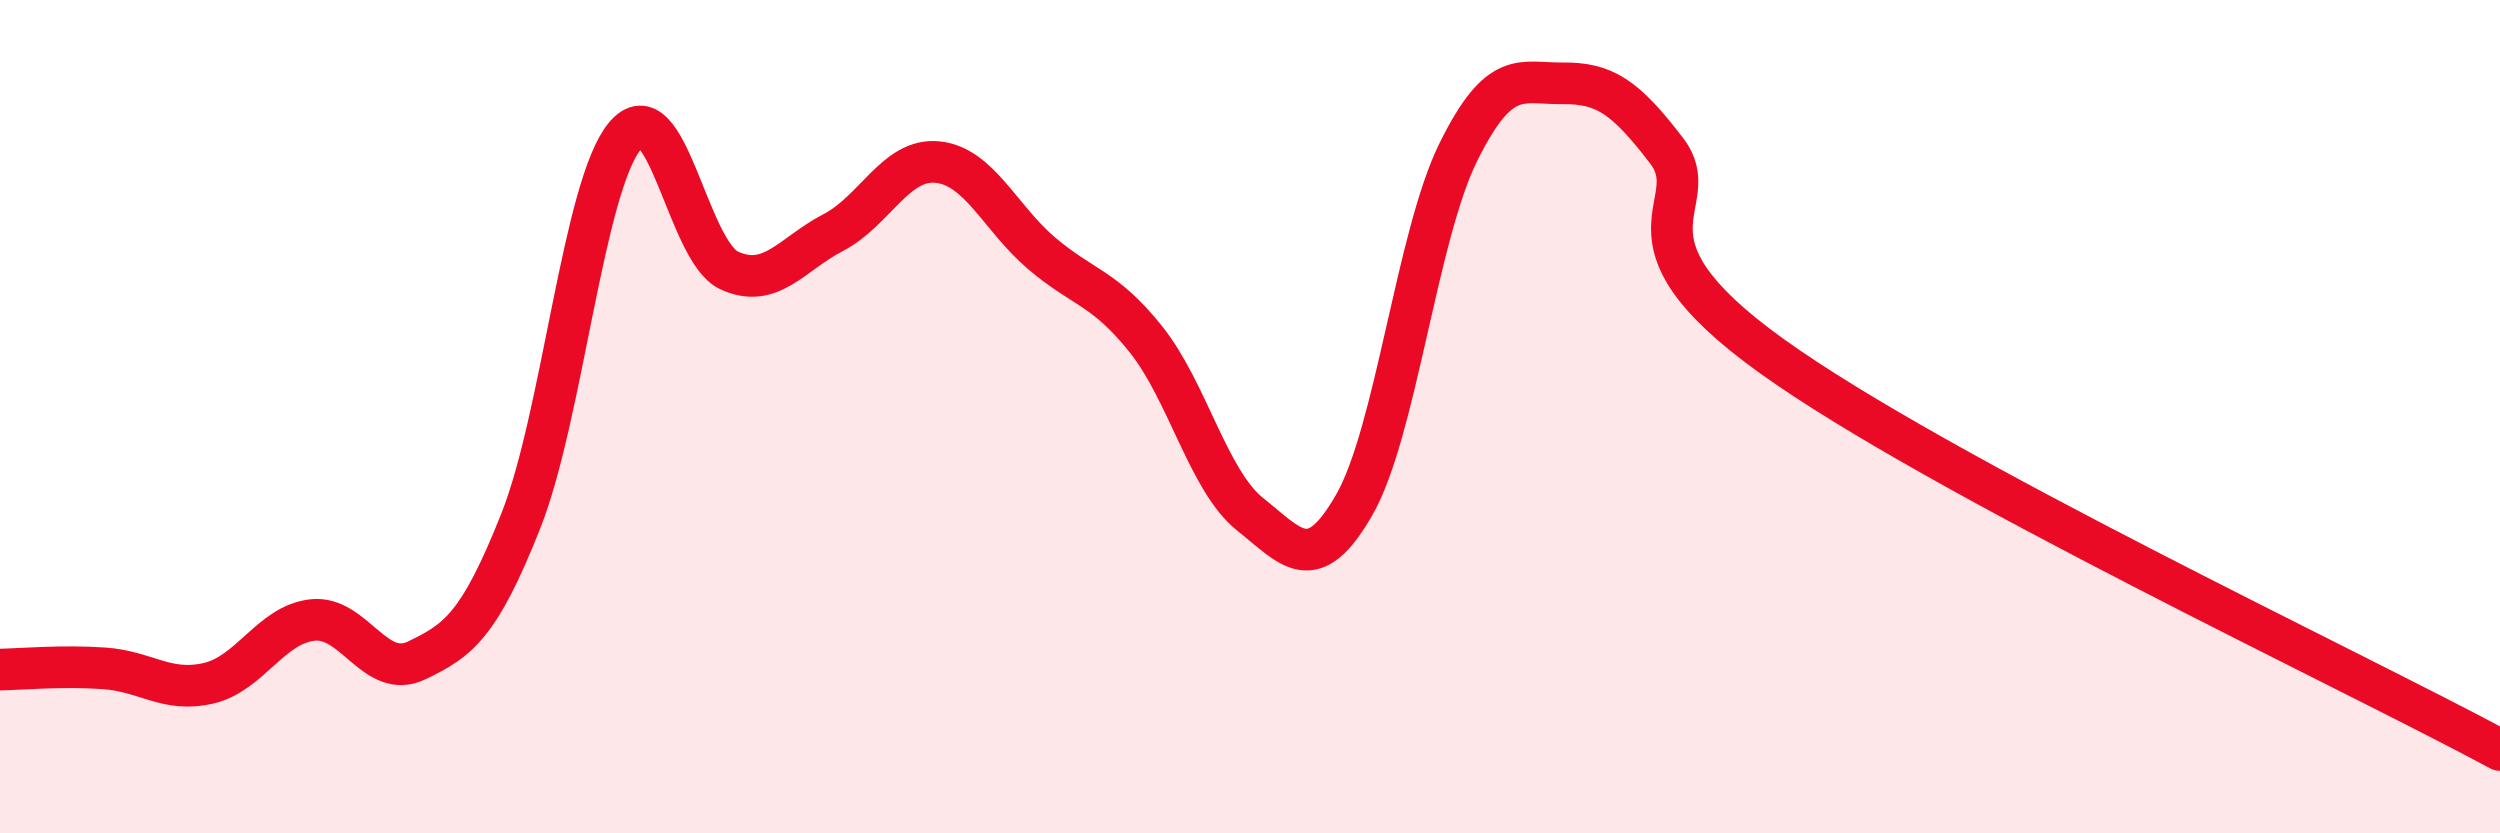 
    <svg width="60" height="20" viewBox="0 0 60 20" xmlns="http://www.w3.org/2000/svg">
      <path
        d="M 0,16.07 C 0.5,16.06 1.5,15.97 2.5,16.04 C 3.5,16.11 4,16.63 5,16.4 C 6,16.17 6.5,14.99 7.5,14.88 C 8.5,14.77 9,16.33 10,15.85 C 11,15.37 11.5,15.02 12.5,12.5 C 13.5,9.98 14,4.46 15,3.26 C 16,2.06 16.5,6.03 17.5,6.49 C 18.5,6.95 19,6.1 20,5.58 C 21,5.06 21.5,3.79 22.5,3.89 C 23.5,3.99 24,5.23 25,6.08 C 26,6.93 26.5,6.89 27.5,8.14 C 28.5,9.39 29,11.54 30,12.34 C 31,13.14 31.5,13.86 32.5,12.12 C 33.5,10.38 34,5.67 35,3.65 C 36,1.63 36.5,2.01 37.5,2 C 38.5,1.99 39,2.31 40,3.62 C 41,4.93 38.5,5.65 42.5,8.53 C 46.5,11.41 56.5,16.11 60,18L60 20L0 20Z"
        fill="#EB0A25"
        opacity="0.1"
        stroke-linecap="round"
        stroke-linejoin="round"
      />
      <path
        d="M 0,16.07 C 0.5,16.06 1.5,15.97 2.5,16.04 C 3.5,16.11 4,16.63 5,16.4 C 6,16.17 6.5,14.99 7.5,14.88 C 8.5,14.77 9,16.33 10,15.85 C 11,15.37 11.5,15.02 12.5,12.5 C 13.5,9.98 14,4.46 15,3.26 C 16,2.06 16.5,6.03 17.5,6.49 C 18.5,6.95 19,6.1 20,5.58 C 21,5.06 21.5,3.79 22.5,3.89 C 23.5,3.99 24,5.23 25,6.08 C 26,6.93 26.5,6.89 27.5,8.14 C 28.5,9.39 29,11.54 30,12.34 C 31,13.14 31.5,13.86 32.5,12.12 C 33.5,10.38 34,5.67 35,3.65 C 36,1.63 36.5,2.01 37.5,2 C 38.5,1.99 39,2.31 40,3.62 C 41,4.93 38.5,5.65 42.5,8.53 C 46.5,11.41 56.5,16.11 60,18"
        stroke="#EB0A25"
        stroke-width="1"
        fill="none"
        stroke-linecap="round"
        stroke-linejoin="round"
      />
    </svg>
  